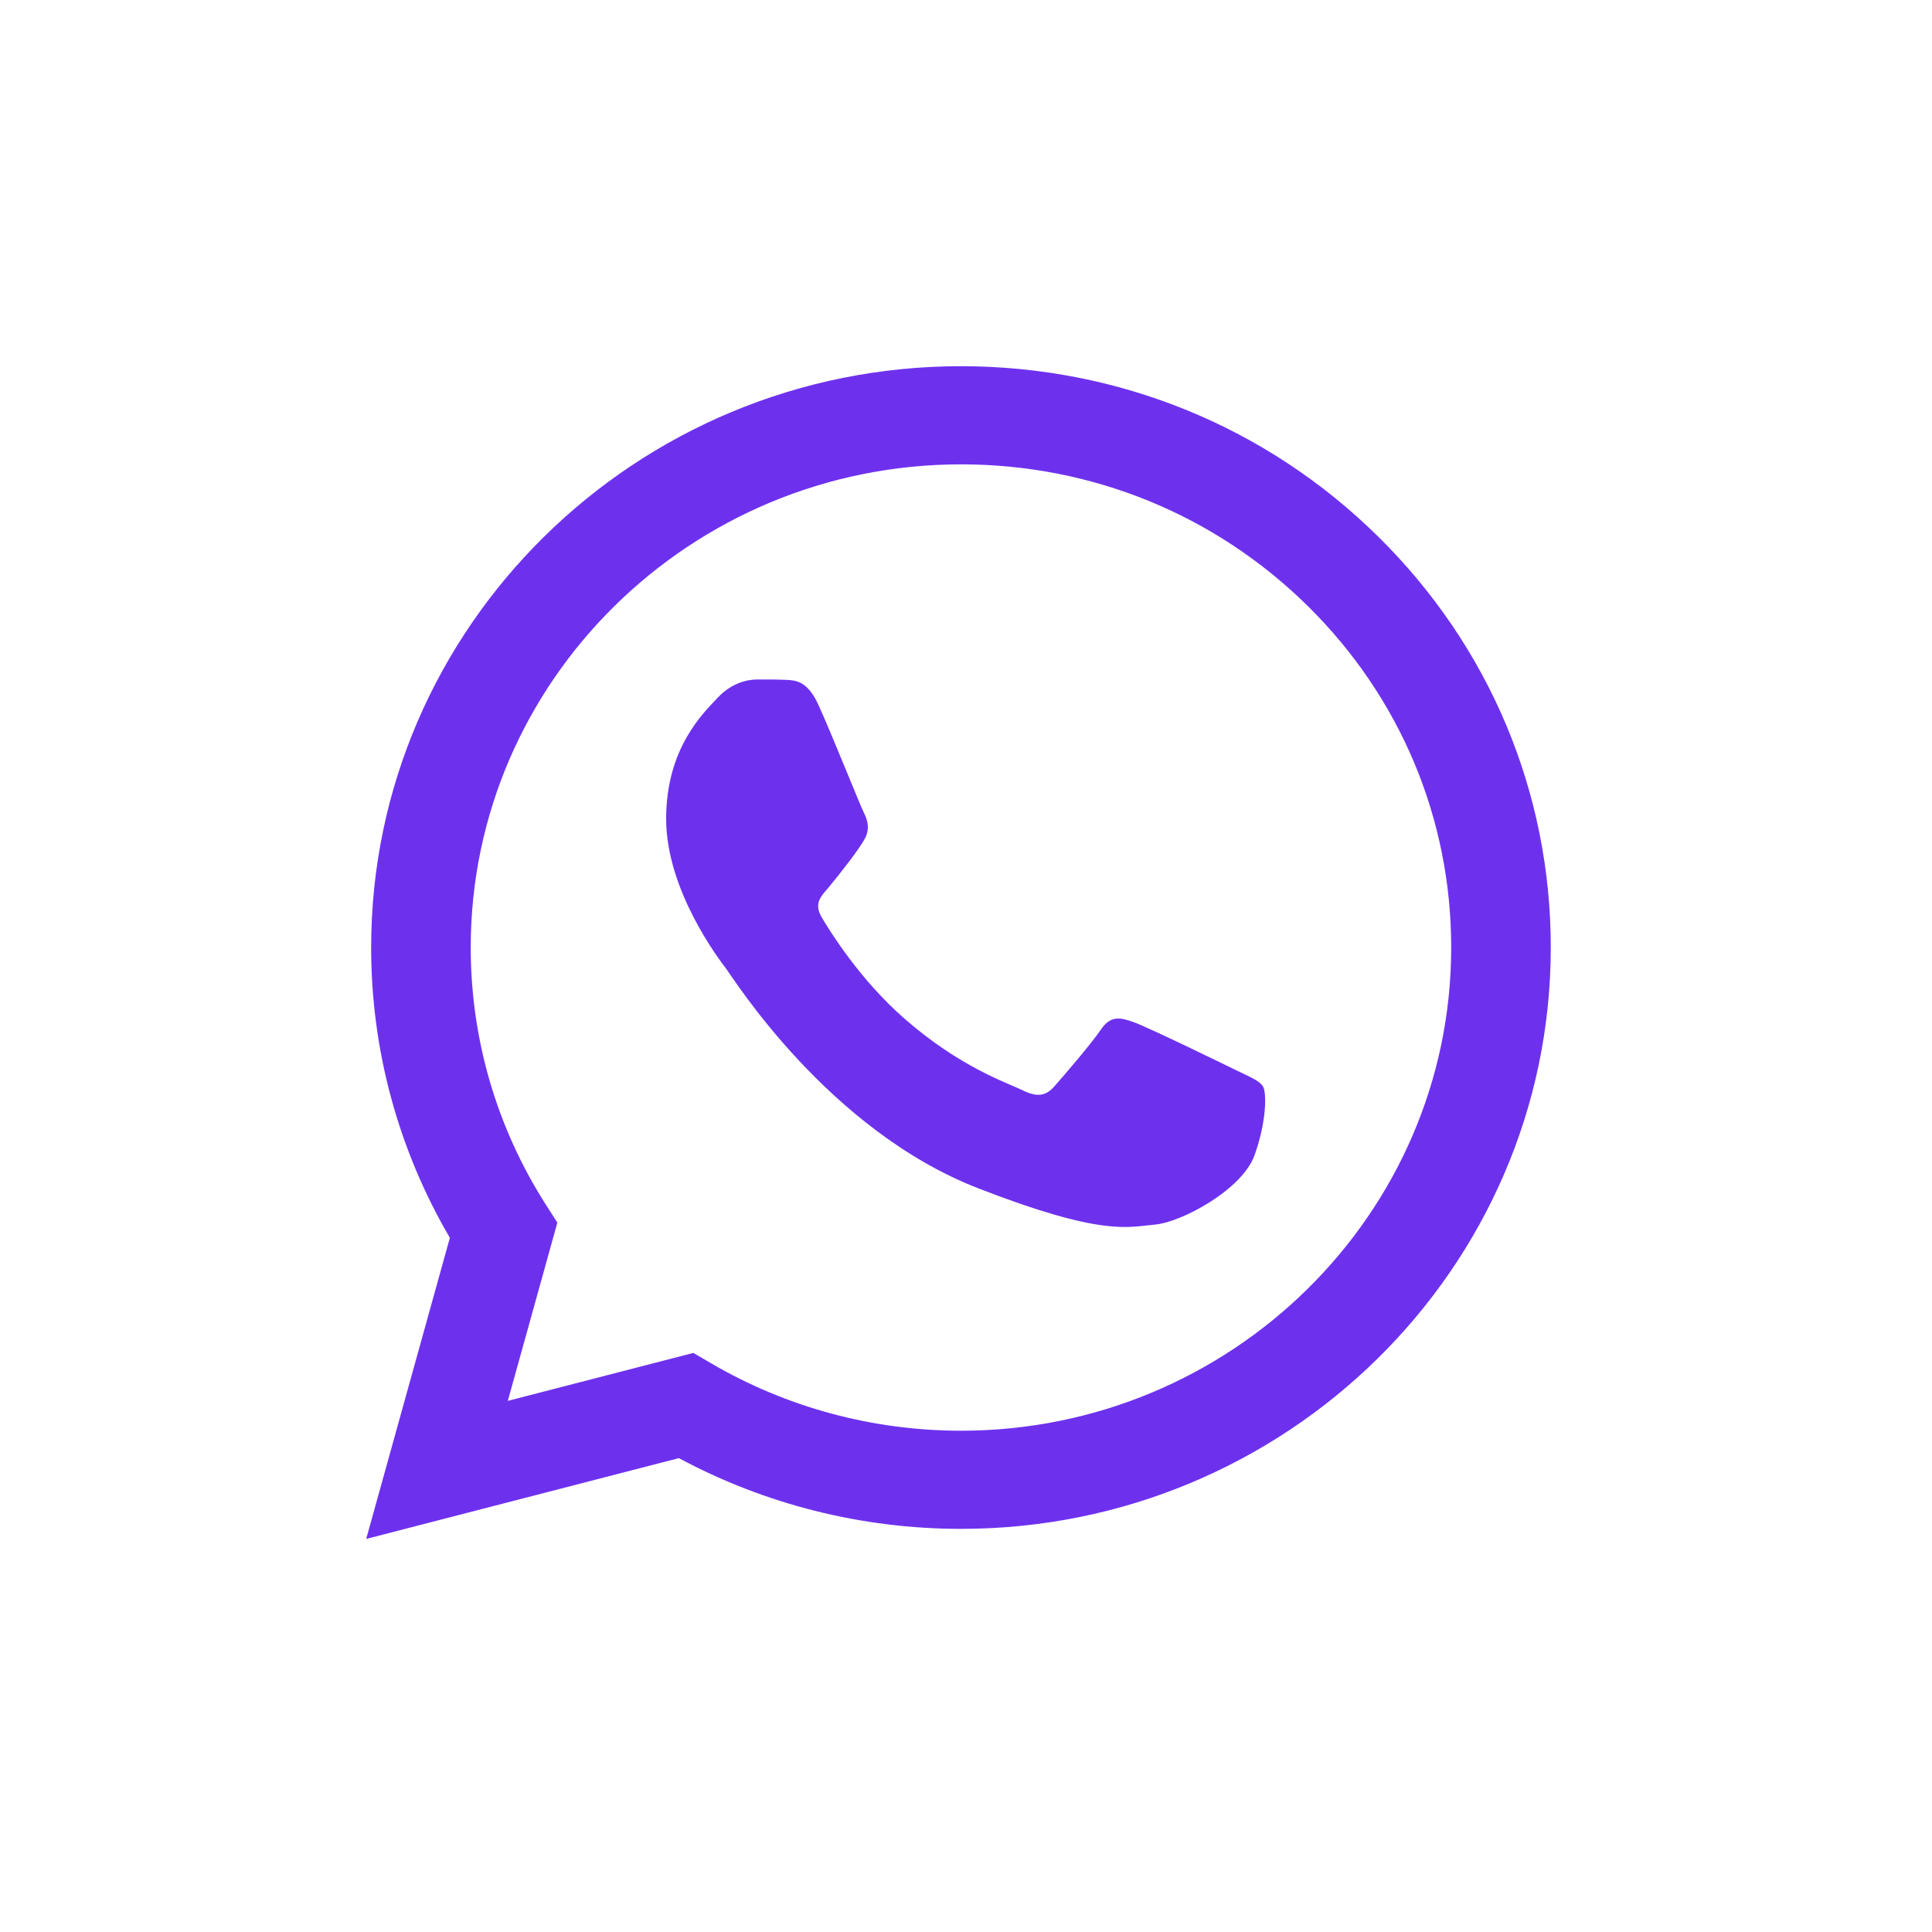 <?xml version="1.0" encoding="UTF-8"?> <svg xmlns="http://www.w3.org/2000/svg" width="153" height="153" viewBox="0 0 153 153" fill="none"> <path d="M29 121.872L35.626 98.025C31.539 91.046 29.389 83.129 29.392 75.018C29.402 49.644 50.355 29 76.102 29C88.596 29.005 100.324 33.798 109.143 42.496C117.961 51.195 122.816 62.757 122.811 75.055C122.8 100.428 101.844 121.075 76.102 121.075C76.1 121.075 76.103 121.075 76.102 121.075H76.082C68.264 121.072 60.584 119.14 53.761 115.473L29 121.872ZM54.908 107.142L56.327 107.97C62.286 111.456 69.119 113.299 76.087 113.303H76.102C97.499 113.303 114.915 96.143 114.924 75.052C114.928 64.831 110.894 55.22 103.564 47.99C96.233 40.761 86.487 36.777 76.116 36.773C54.702 36.773 37.287 53.931 37.278 75.021C37.275 82.248 39.327 89.286 43.214 95.377L44.138 96.824L40.215 110.938L54.908 107.142Z" fill="#6D31EE"></path> <path fill-rule="evenodd" clip-rule="evenodd" d="M64.815 55.824C63.941 53.909 63.02 53.87 62.188 53.837C61.508 53.808 60.729 53.81 59.952 53.81C59.174 53.81 57.91 54.098 56.84 55.249C55.77 56.4 52.754 59.183 52.754 64.842C52.754 70.502 56.937 75.97 57.521 76.738C58.104 77.505 65.595 89.49 77.457 94.1C87.316 97.932 89.322 97.17 91.462 96.978C93.603 96.787 98.367 94.196 99.34 91.51C100.313 88.825 100.313 86.523 100.021 86.041C99.729 85.562 98.951 85.275 97.784 84.7C96.617 84.124 90.879 81.341 89.809 80.958C88.739 80.574 87.961 80.383 87.183 81.534C86.404 82.684 84.169 85.275 83.488 86.041C82.807 86.81 82.126 86.906 80.959 86.331C79.792 85.754 76.033 84.54 71.574 80.622C68.104 77.574 65.761 73.808 65.08 72.657C64.4 71.507 65.069 70.938 65.593 70.31C66.537 69.178 68.121 67.144 68.51 66.377C68.899 65.609 68.704 64.938 68.413 64.362C68.121 63.787 65.852 58.099 64.815 55.824V55.824Z" fill="#6D31EE"></path> </svg> 